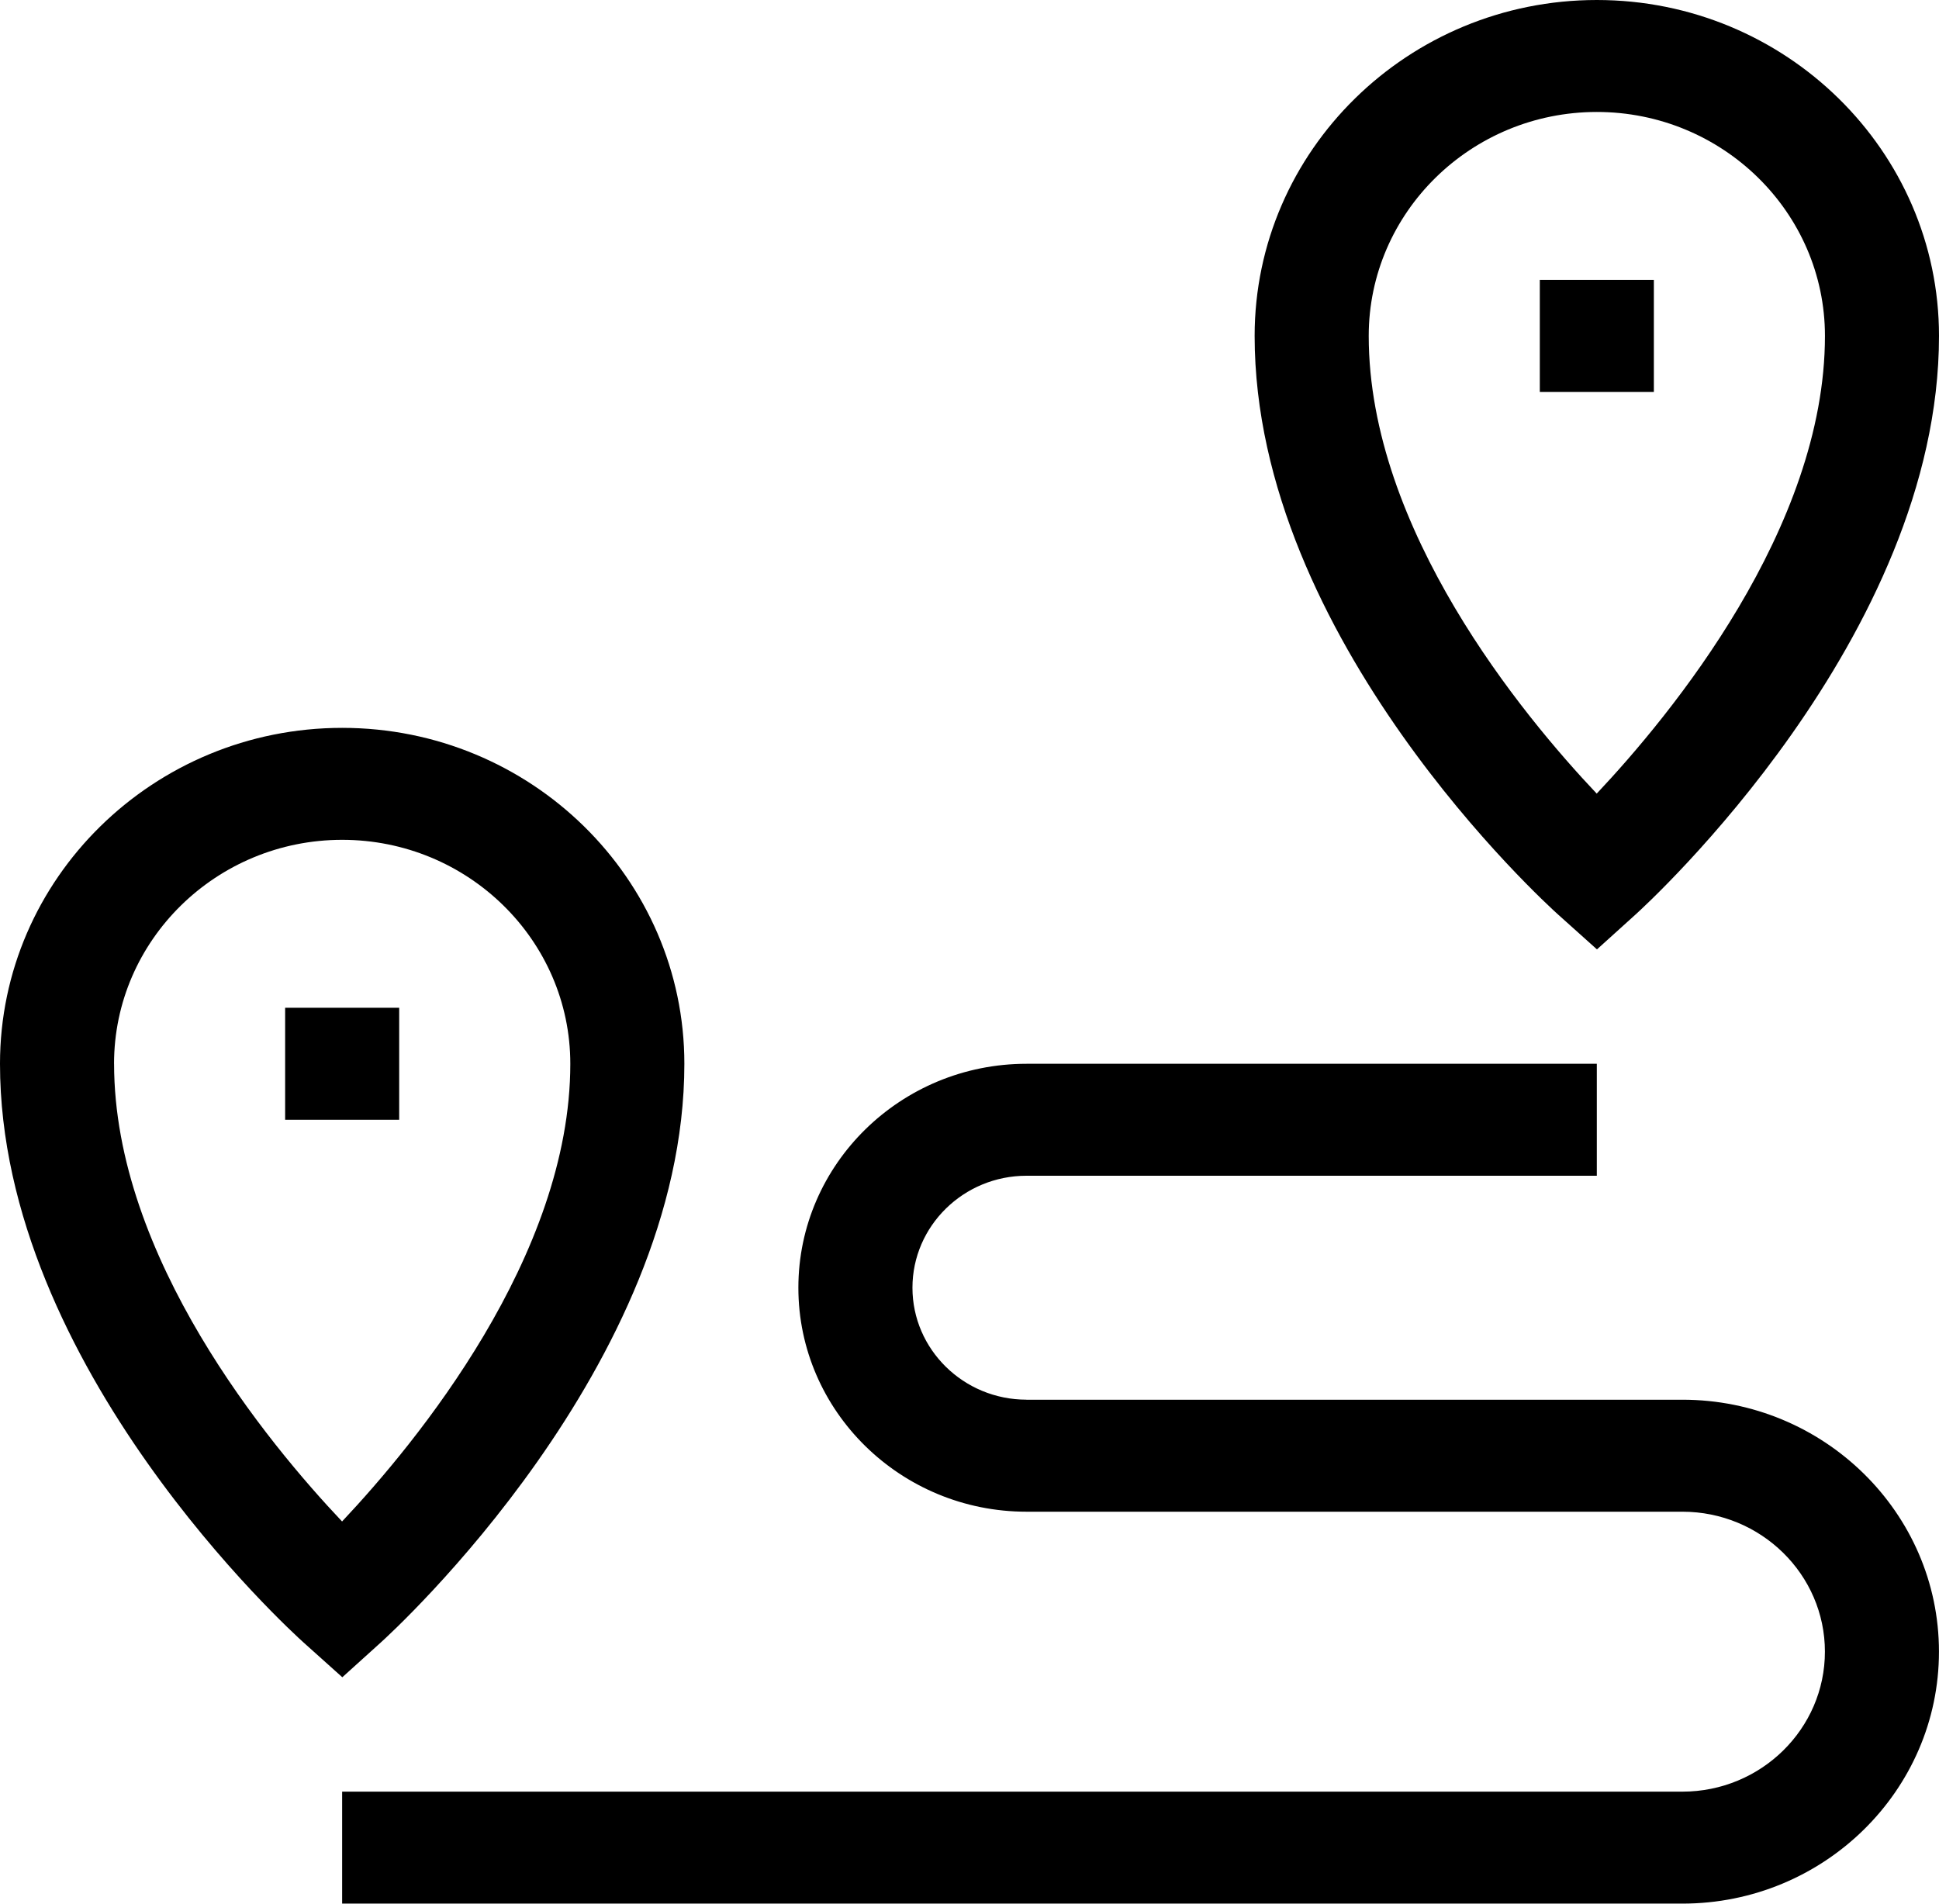 <svg fill="none" height="54" viewBox="0 0 55 54" width="55" xmlns="http://www.w3.org/2000/svg" xmlns:xlink="http://www.w3.org/1999/xlink"><clipPath id="a"><path d="m0 0h55v54h-55z"/></clipPath><g clip-path="url(#a)"><path clip-rule="evenodd" d="m44.203 25.949 1.095.982 1.091-.986c.351-.317 8.611-7.876 8.611-16.416 0-5.255-4.354-9.529-9.706-9.529s-9.706 4.275-9.706 9.529c0 8.596 8.263 16.104 8.615 16.42zm1.091-22.773c3.568 0 6.471 2.85 6.471 6.353 0 5.456-4.378 10.758-6.474 12.983-2.096-2.215-6.467-7.494-6.467-12.983 0-3.503 2.903-6.353 6.471-6.353zm1.618 4.765h-3.235v3.176h3.235zm-36.111 38.651c.352-.318 8.611-7.876 8.611-16.416 0-5.255-4.354-9.529-9.706-9.529s-9.706 4.275-9.706 9.529c0 8.596 8.263 16.104 8.615 16.42l1.095.982zm-7.566-16.416c0-3.503 2.903-6.353 6.471-6.353 3.568 0 6.471 2.85 6.471 6.353 0 5.456-4.378 10.758-6.474 12.983-2.096-2.215-6.467-7.494-6.467-12.983zm25.882 9.529h18.603c4.014 0 7.279 3.206 7.279 7.147 0 3.941-3.265 7.147-7.279 7.147h-38.015v-3.176h38.015c2.23 0 4.044-1.781 4.044-3.971 0-2.189-1.814-3.97-4.044-3.97h-18.603c-3.568 0-6.471-2.85-6.471-6.353s2.903-6.353 6.471-6.353h16.177v3.176h-16.177c-1.784 0-3.235 1.425-3.235 3.176s1.451 3.176 3.235 3.176zm-21.029-11.118h3.235v3.176h-3.235z" fill="#000" fill-rule="evenodd"/></g></svg>